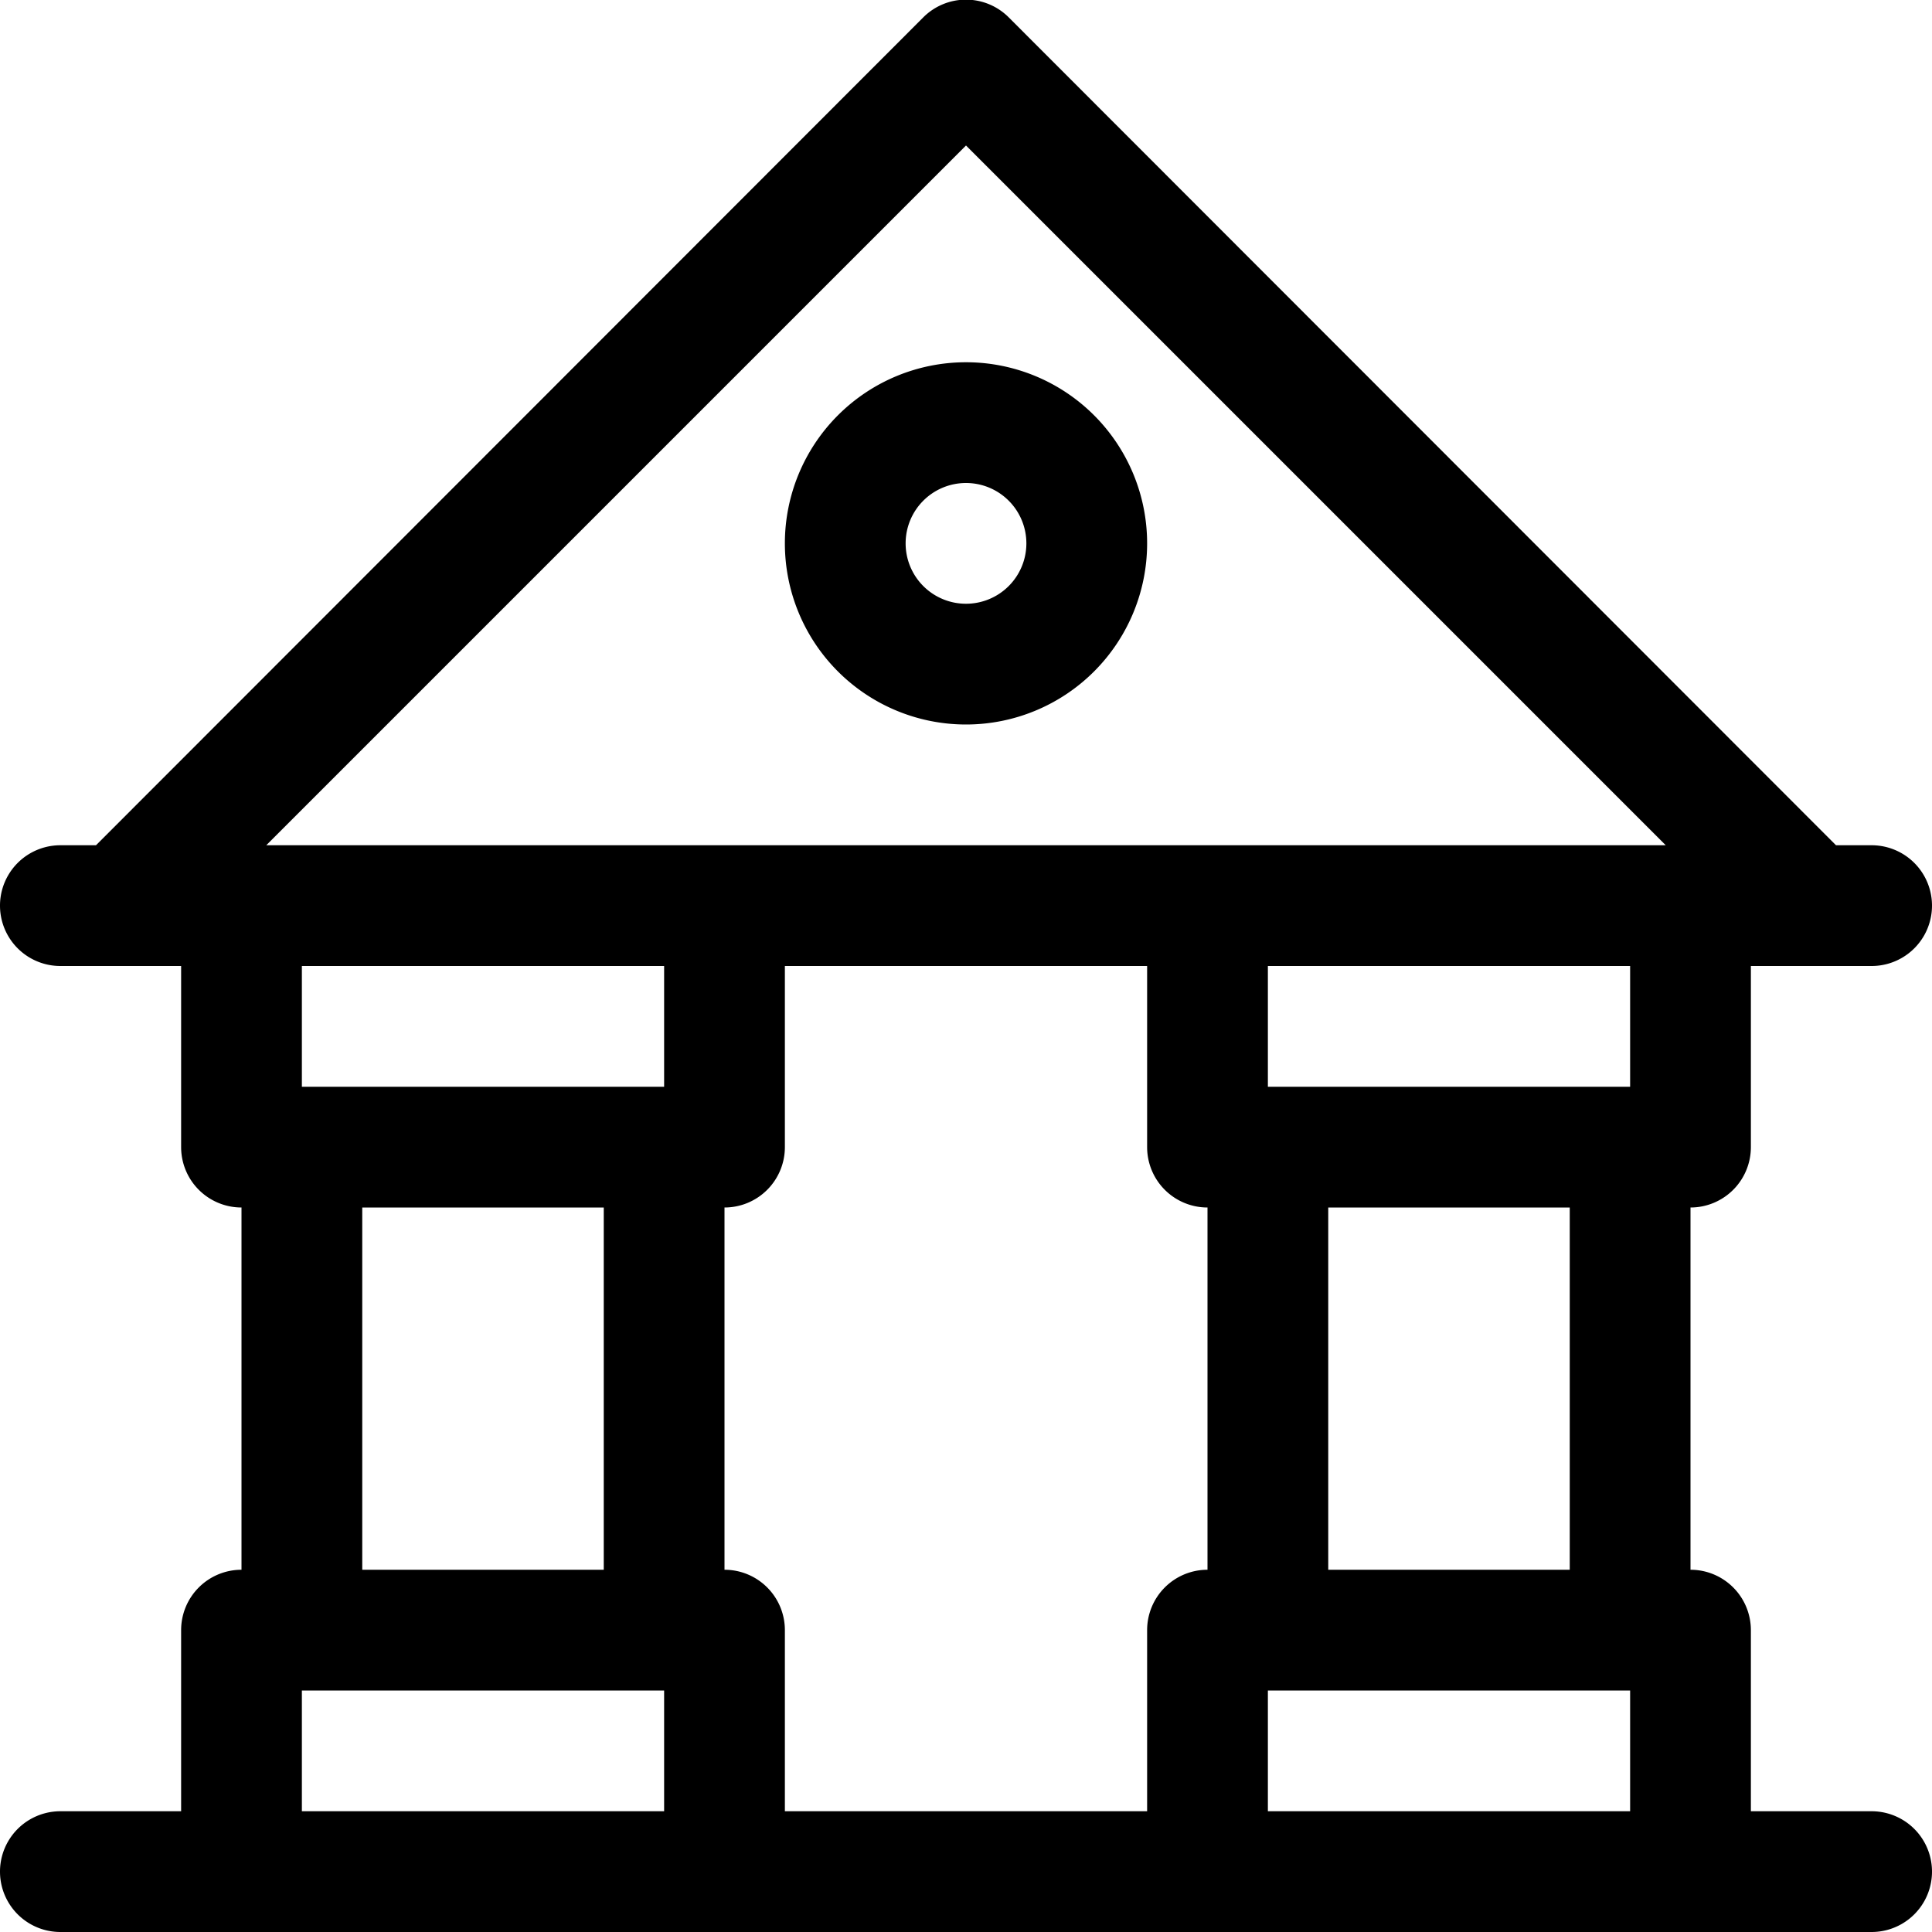 <?xml version="1.0" ?>
<svg fill="#000000" width="800px" height="800px" viewBox="0 0 32 32" xmlns="http://www.w3.org/2000/svg">
<g data-name="8. Bank" id="_8._Bank">
<path d="M31,30H29V27a1,1,0,0,0-1-1V20a1,1,0,0,0,1-1V16h2a1,1,0,0,0,0-2h-.59L16.71.29a1,1,0,0,0-1.42,0L1.59,14H1a1,1,0,0,0,0,2H3v3a1,1,0,0,0,1,1v6a1,1,0,0,0-1,1v3H1a1,1,0,0,0,0,2H31a1,1,0,0,0,0-2Zm-5-4H22V20h4Zm-7,1v3H13V27a1,1,0,0,0-1-1V20a1,1,0,0,0,1-1V16h6v3a1,1,0,0,0,1,1v6A1,1,0,0,0,19,27Zm8-9H21V16h6ZM16,2.41,27.59,14H4.41ZM11,16v2H5V16ZM6,20h4v6H6ZM5,30V28h6v2Zm16,0V28h6v2Z"/>
<path d="M16,12a3,3,0,1,0-3-3A3,3,0,0,0,16,12Zm0-4a1,1,0,1,1-1,1A1,1,0,0,1,16,8Z"/>
</g>
</svg>